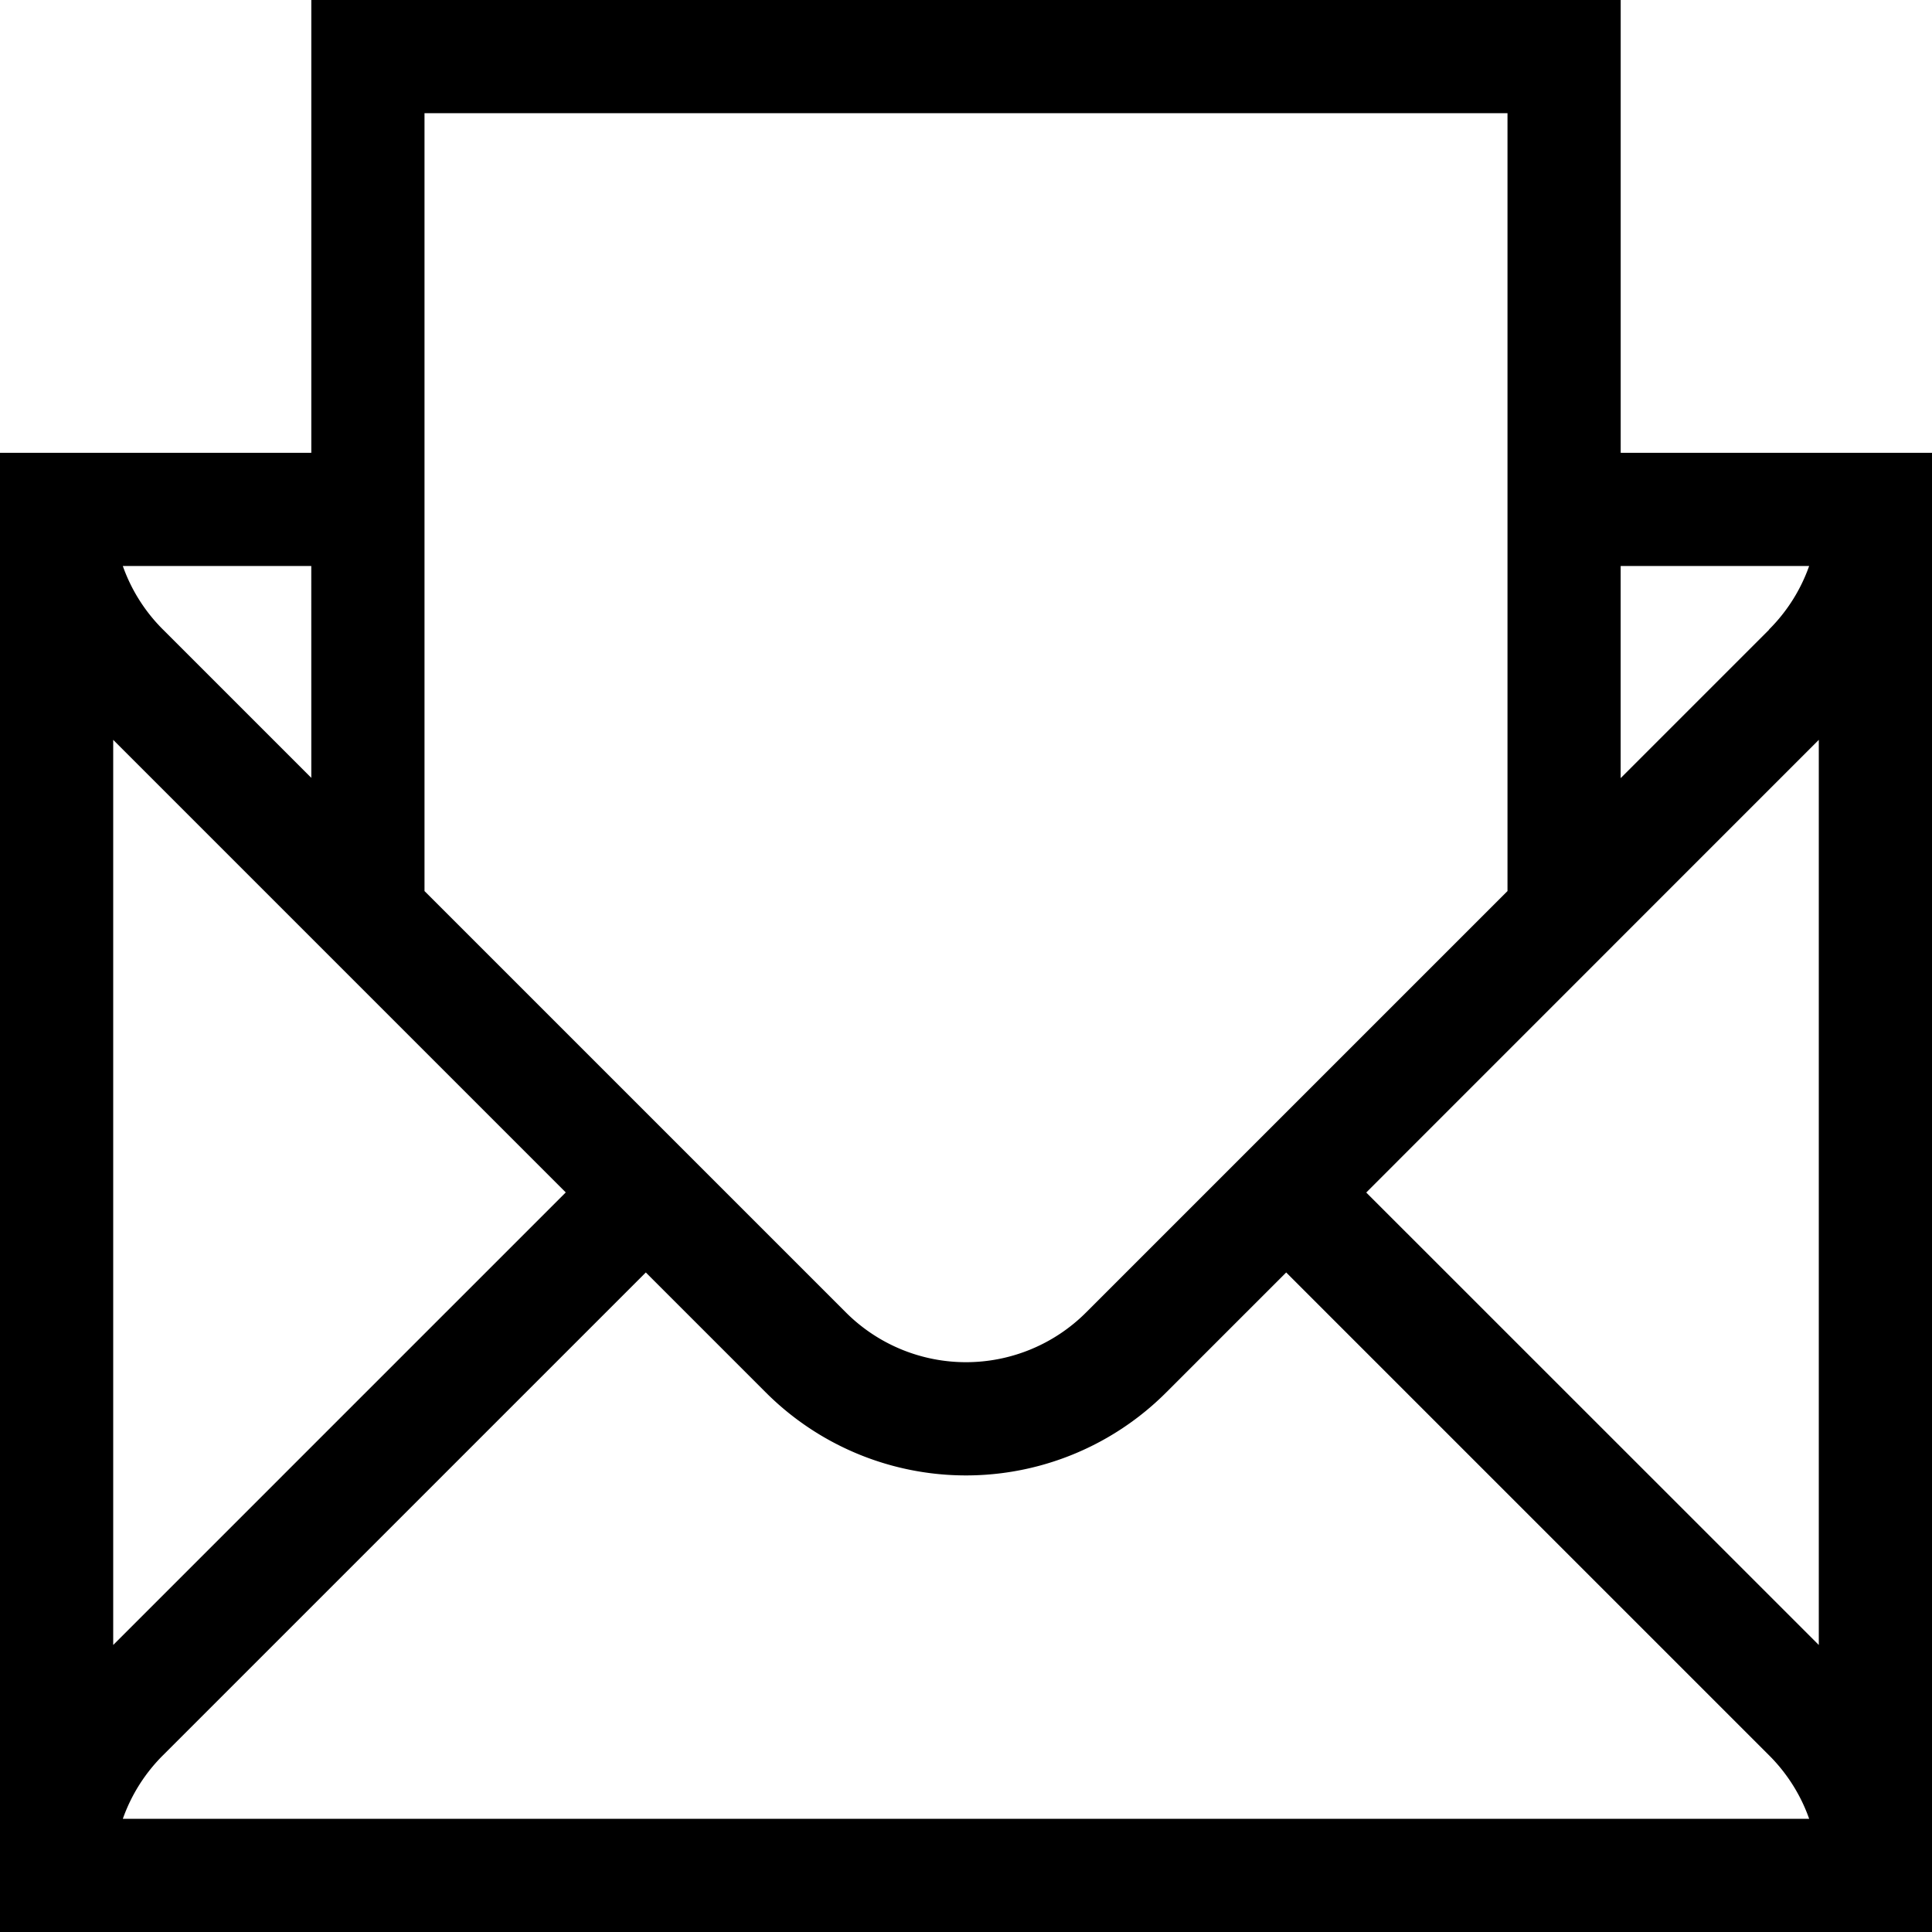 <svg xmlns="http://www.w3.org/2000/svg" width="69" height="69" viewBox="0 0 69 69"><path d="M57.882,16.172V0H11.118V16.172H0V69H69V16.172ZM20.206,42.586,4.043,58.749V26.423ZM5.819,62.69,23.065,45.445l4.288,4.288a10.107,10.107,0,0,0,14.294,0l4.288-4.288L63.181,62.69a6.043,6.043,0,0,1,1.432,2.267H4.387A6.043,6.043,0,0,1,5.819,62.69Zm42.975-20.1L64.957,26.423V58.749Zm14.387-20.1-5.3,5.3V20.215h6.731a6.043,6.043,0,0,1-1.432,2.267ZM53.839,4.043V31.824L38.788,46.874a6.065,6.065,0,0,1-8.576,0L15.161,31.824V4.043ZM11.118,27.781l-5.3-5.3a6.043,6.043,0,0,1-1.432-2.267h6.731Z"/></svg>